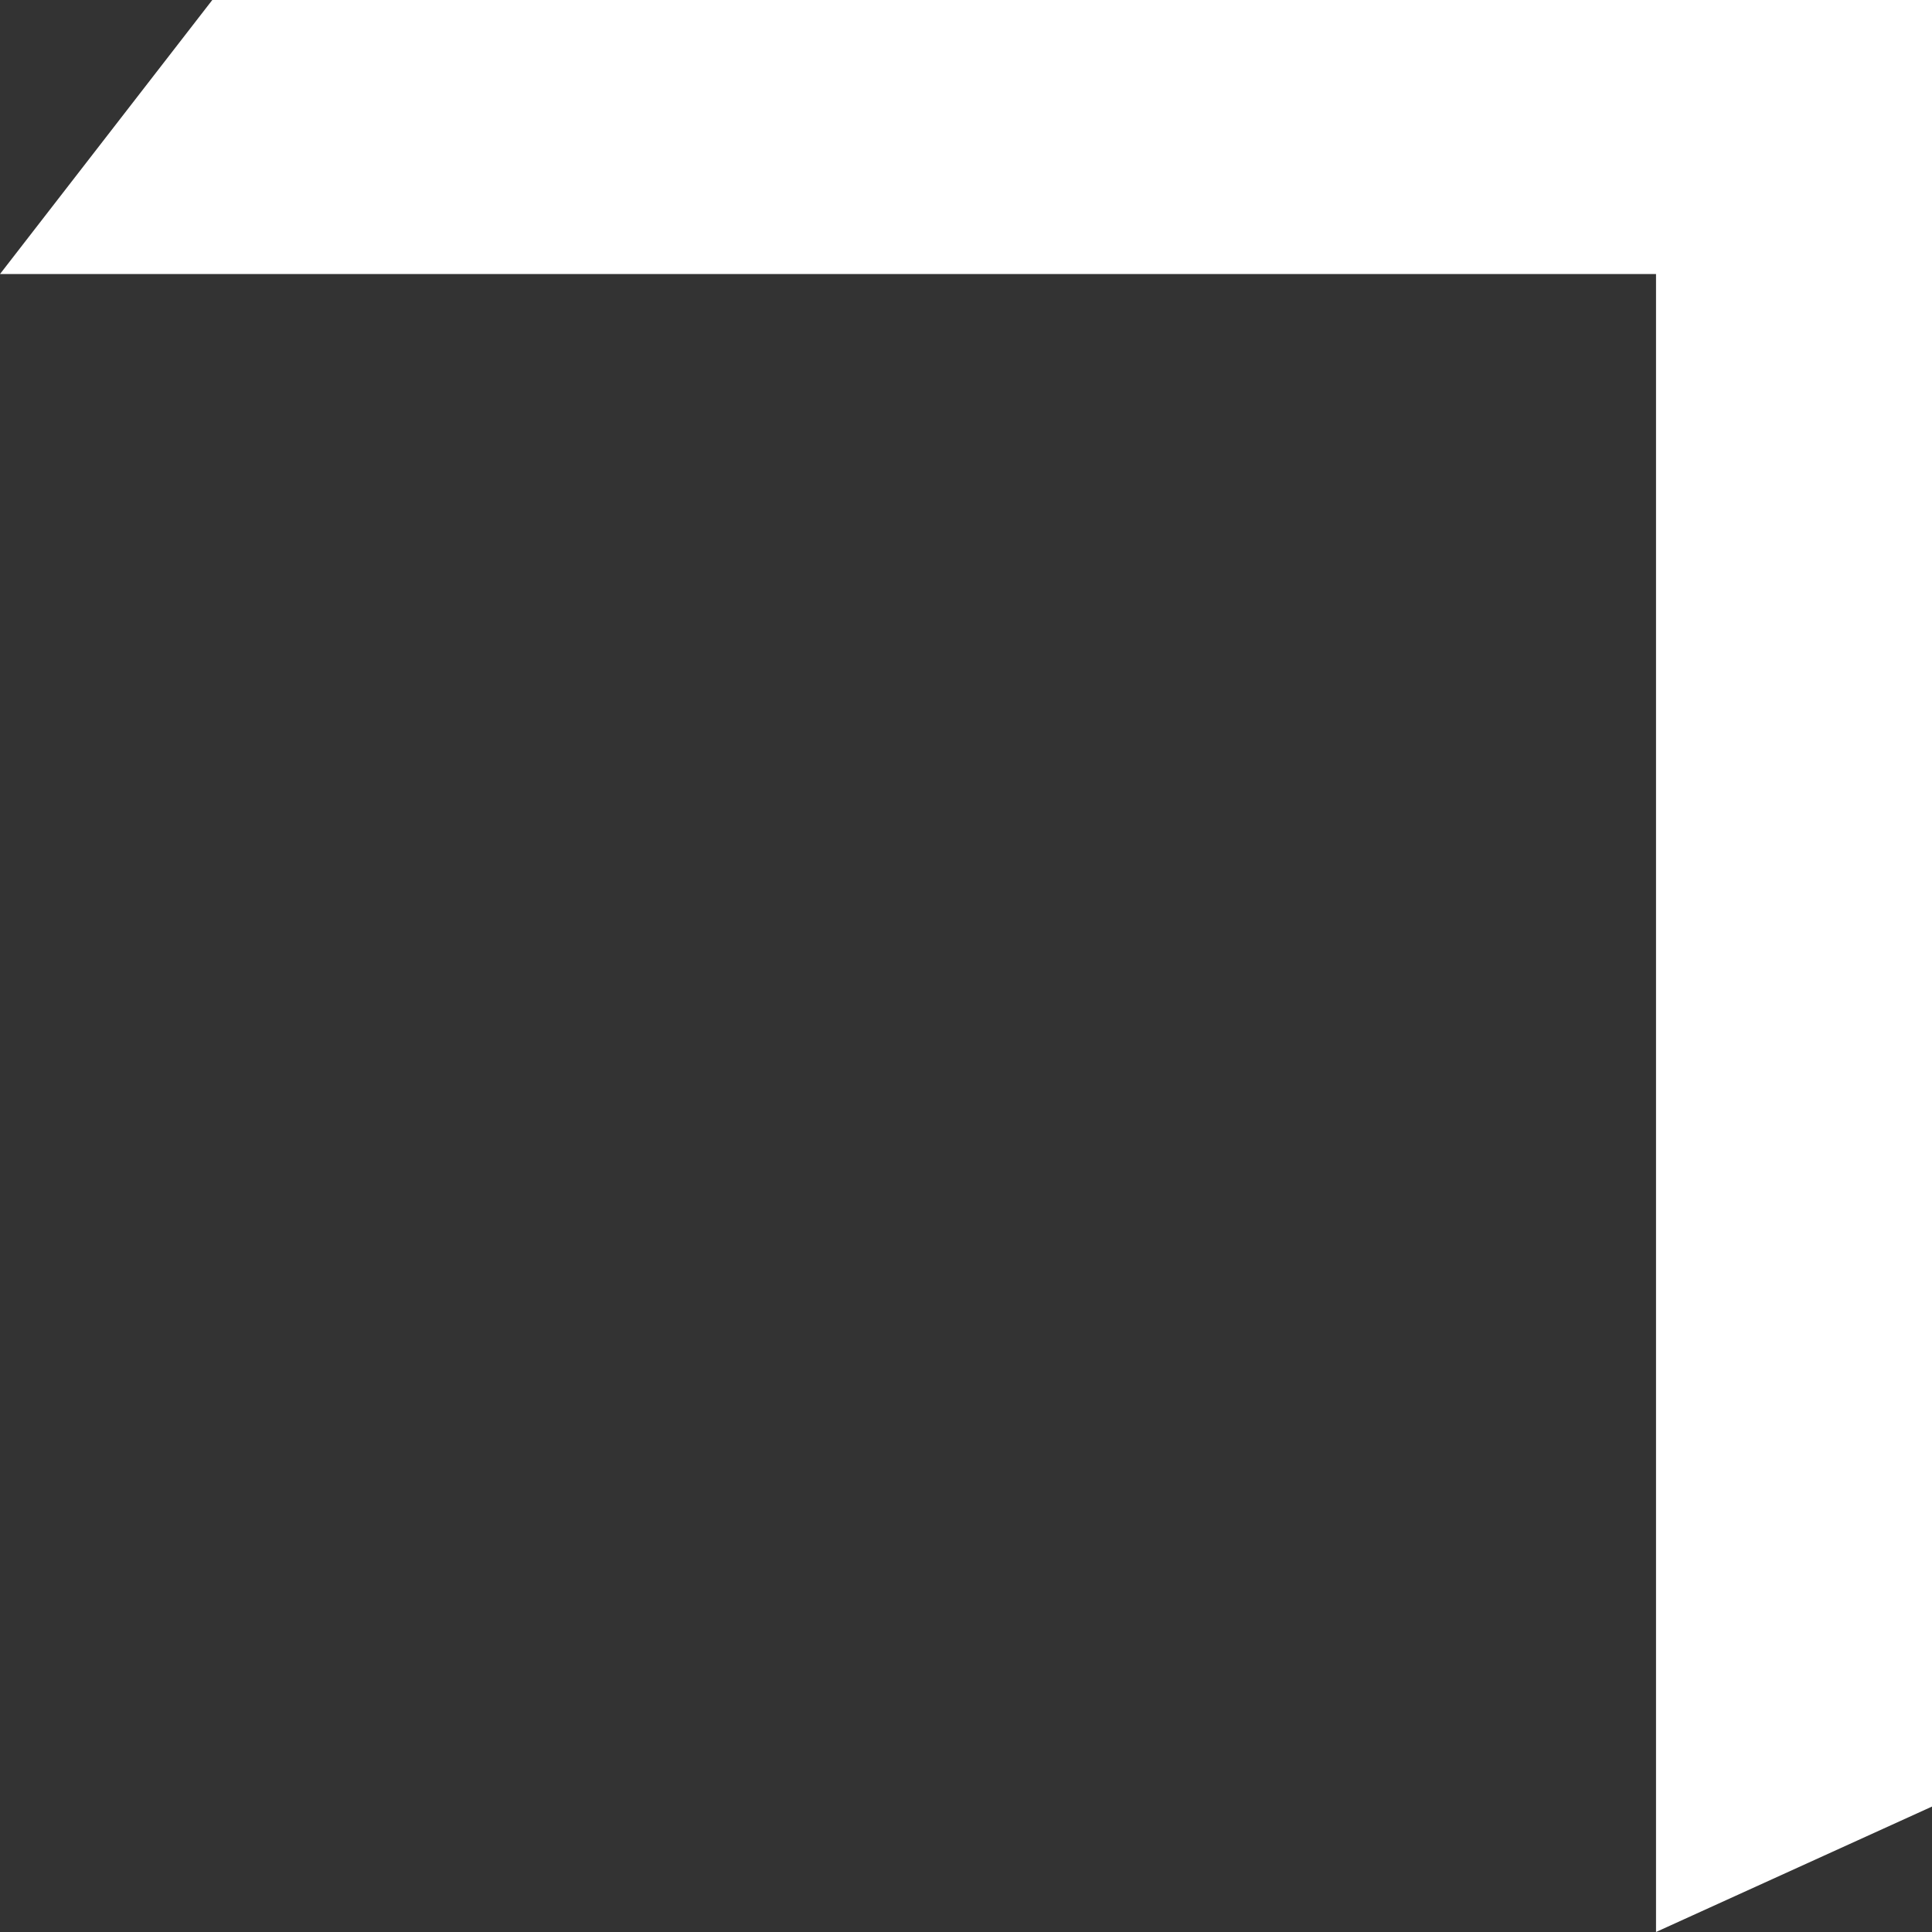 <?xml version="1.0" encoding="UTF-8"?> <svg xmlns="http://www.w3.org/2000/svg" width="26" height="26" viewBox="0 0 26 26" fill="none"><rect x="0" y="0" width="26" height="26" fill="#333333" stroke="none"/> <path d="M2.857 1.2489e-07L-1.61186e-07 3.688L22.286 3.688L22.286 26L26 24.312L26 1.1365e-06L2.857 1.2489e-07Z" fill="white"></path> </svg> 